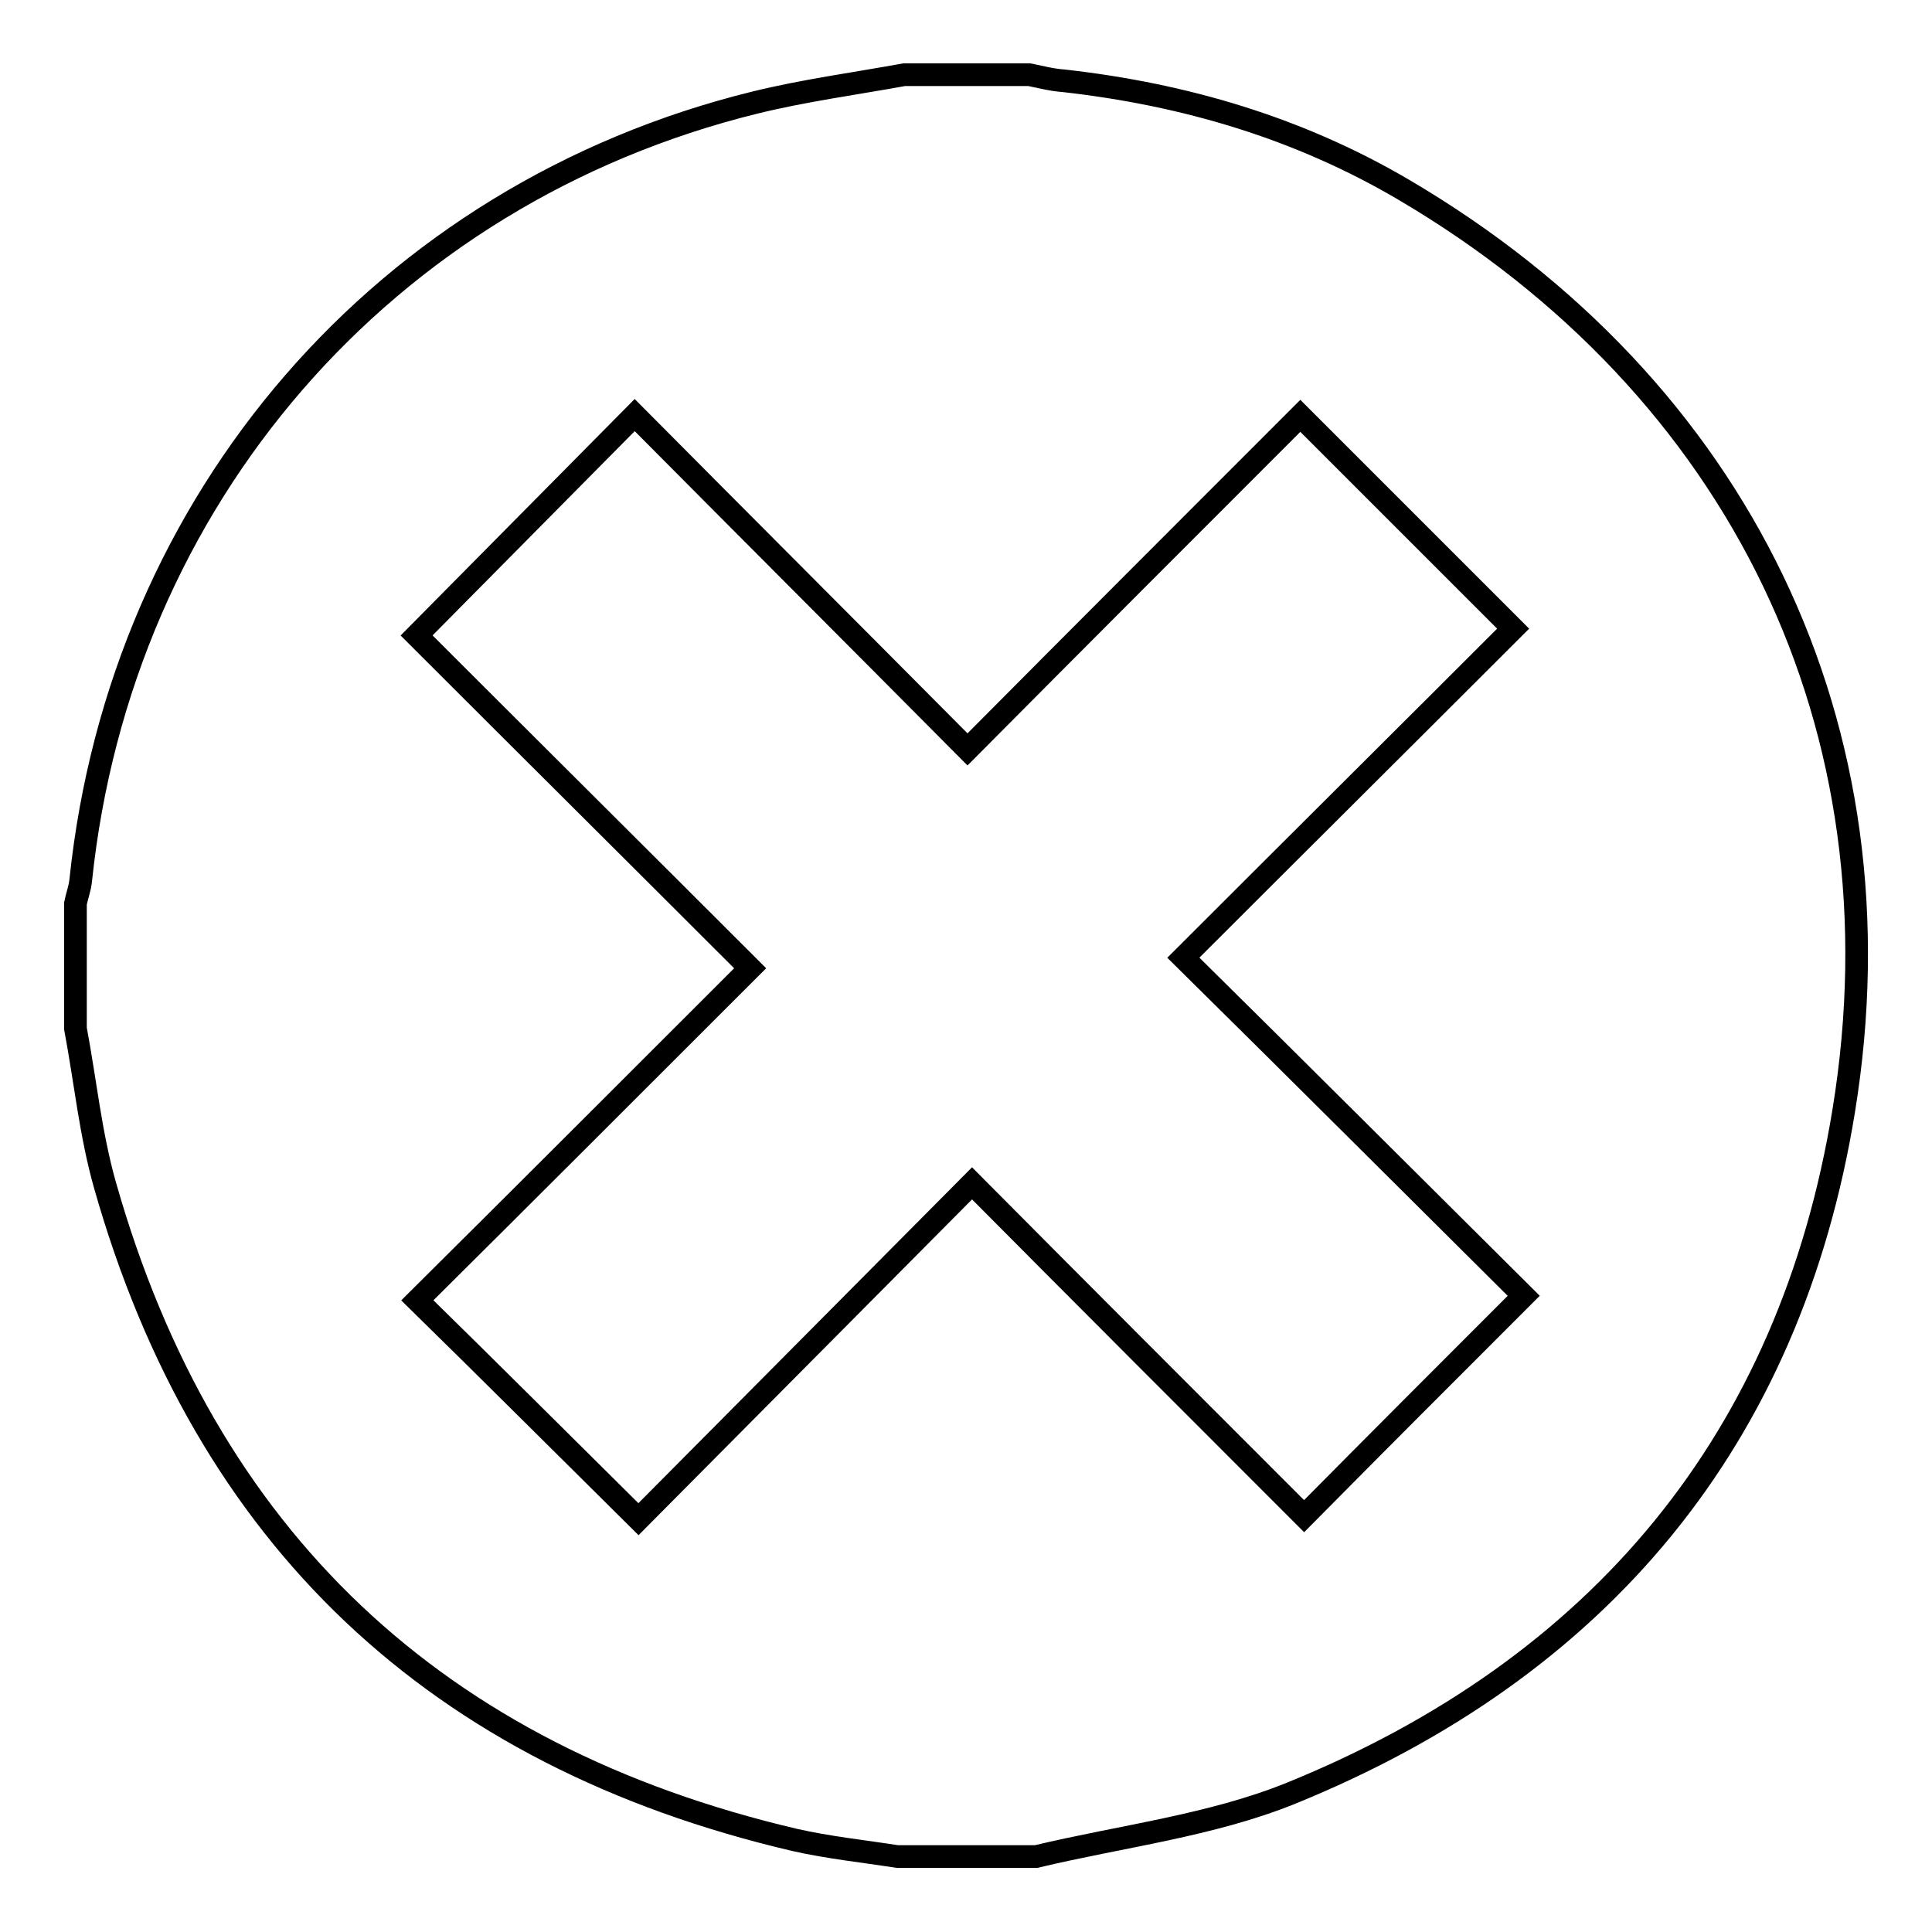 <?xml version="1.0" encoding="utf-8"?>
<!-- Svg Vector Icons : http://www.onlinewebfonts.com/icon -->
<!DOCTYPE svg PUBLIC "-//W3C//DTD SVG 1.1//EN" "http://www.w3.org/Graphics/SVG/1.1/DTD/svg11.dtd">
<svg version="1.1" xmlns="http://www.w3.org/2000/svg" xmlns:xlink="http://www.w3.org/1999/xlink" x="0px" y="0px" viewBox="0 0 256 256" enable-background="new 0 0 256 256" xml:space="preserve">
<g><g><path stroke-width="3" fill-opacity="0" stroke="#000000"  d="M10,136.3c0-5.5,0-11.1,0-16.6c0.2-1,0.6-2,0.7-3.1c5.3-50.5,40.2-90.9,89.3-103c6.5-1.6,13.2-2.5,19.8-3.7c5.5,0,11.1,0,16.6,0c1.5,0.3,3,0.7,4.5,0.8c16.1,1.8,31.3,6.3,45.2,14.5c44.3,26.1,66.5,71.2,58.2,122c-7.1,43.6-32.4,73.8-73.2,90.4c-10.6,4.3-22.5,5.7-33.8,8.4c-6.1,0-12.3,0-18.4,0c-4.5-0.7-9.2-1.2-13.6-2.2c-47.4-11.1-78.1-39.9-91.4-86.8C12,150.3,11.3,143.2,10,136.3z M201.9,171.7c-14.8-14.7-29.5-29.4-45.1-44.8c14.6-14.6,29.4-29.3,43.7-43.6c-9.2-9.2-18.5-18.5-28.2-28.2c-14.4,14.4-29.2,29.2-44.1,44.2c-14.9-15-29.6-29.7-44.1-44.3c-9.8,9.9-19.1,19.3-28.9,29.2c14.4,14.4,29.2,29.1,44.2,44.1c-14.9,14.9-29.6,29.6-44.1,44c9.8,9.6,19.2,19,29.3,29c14.3-14.4,29-29.2,44.2-44.5c14.8,14.9,29.5,29.6,44,44.1C182.2,191.4,191.5,182.1,201.9,171.7z"/></g></g>
</svg>